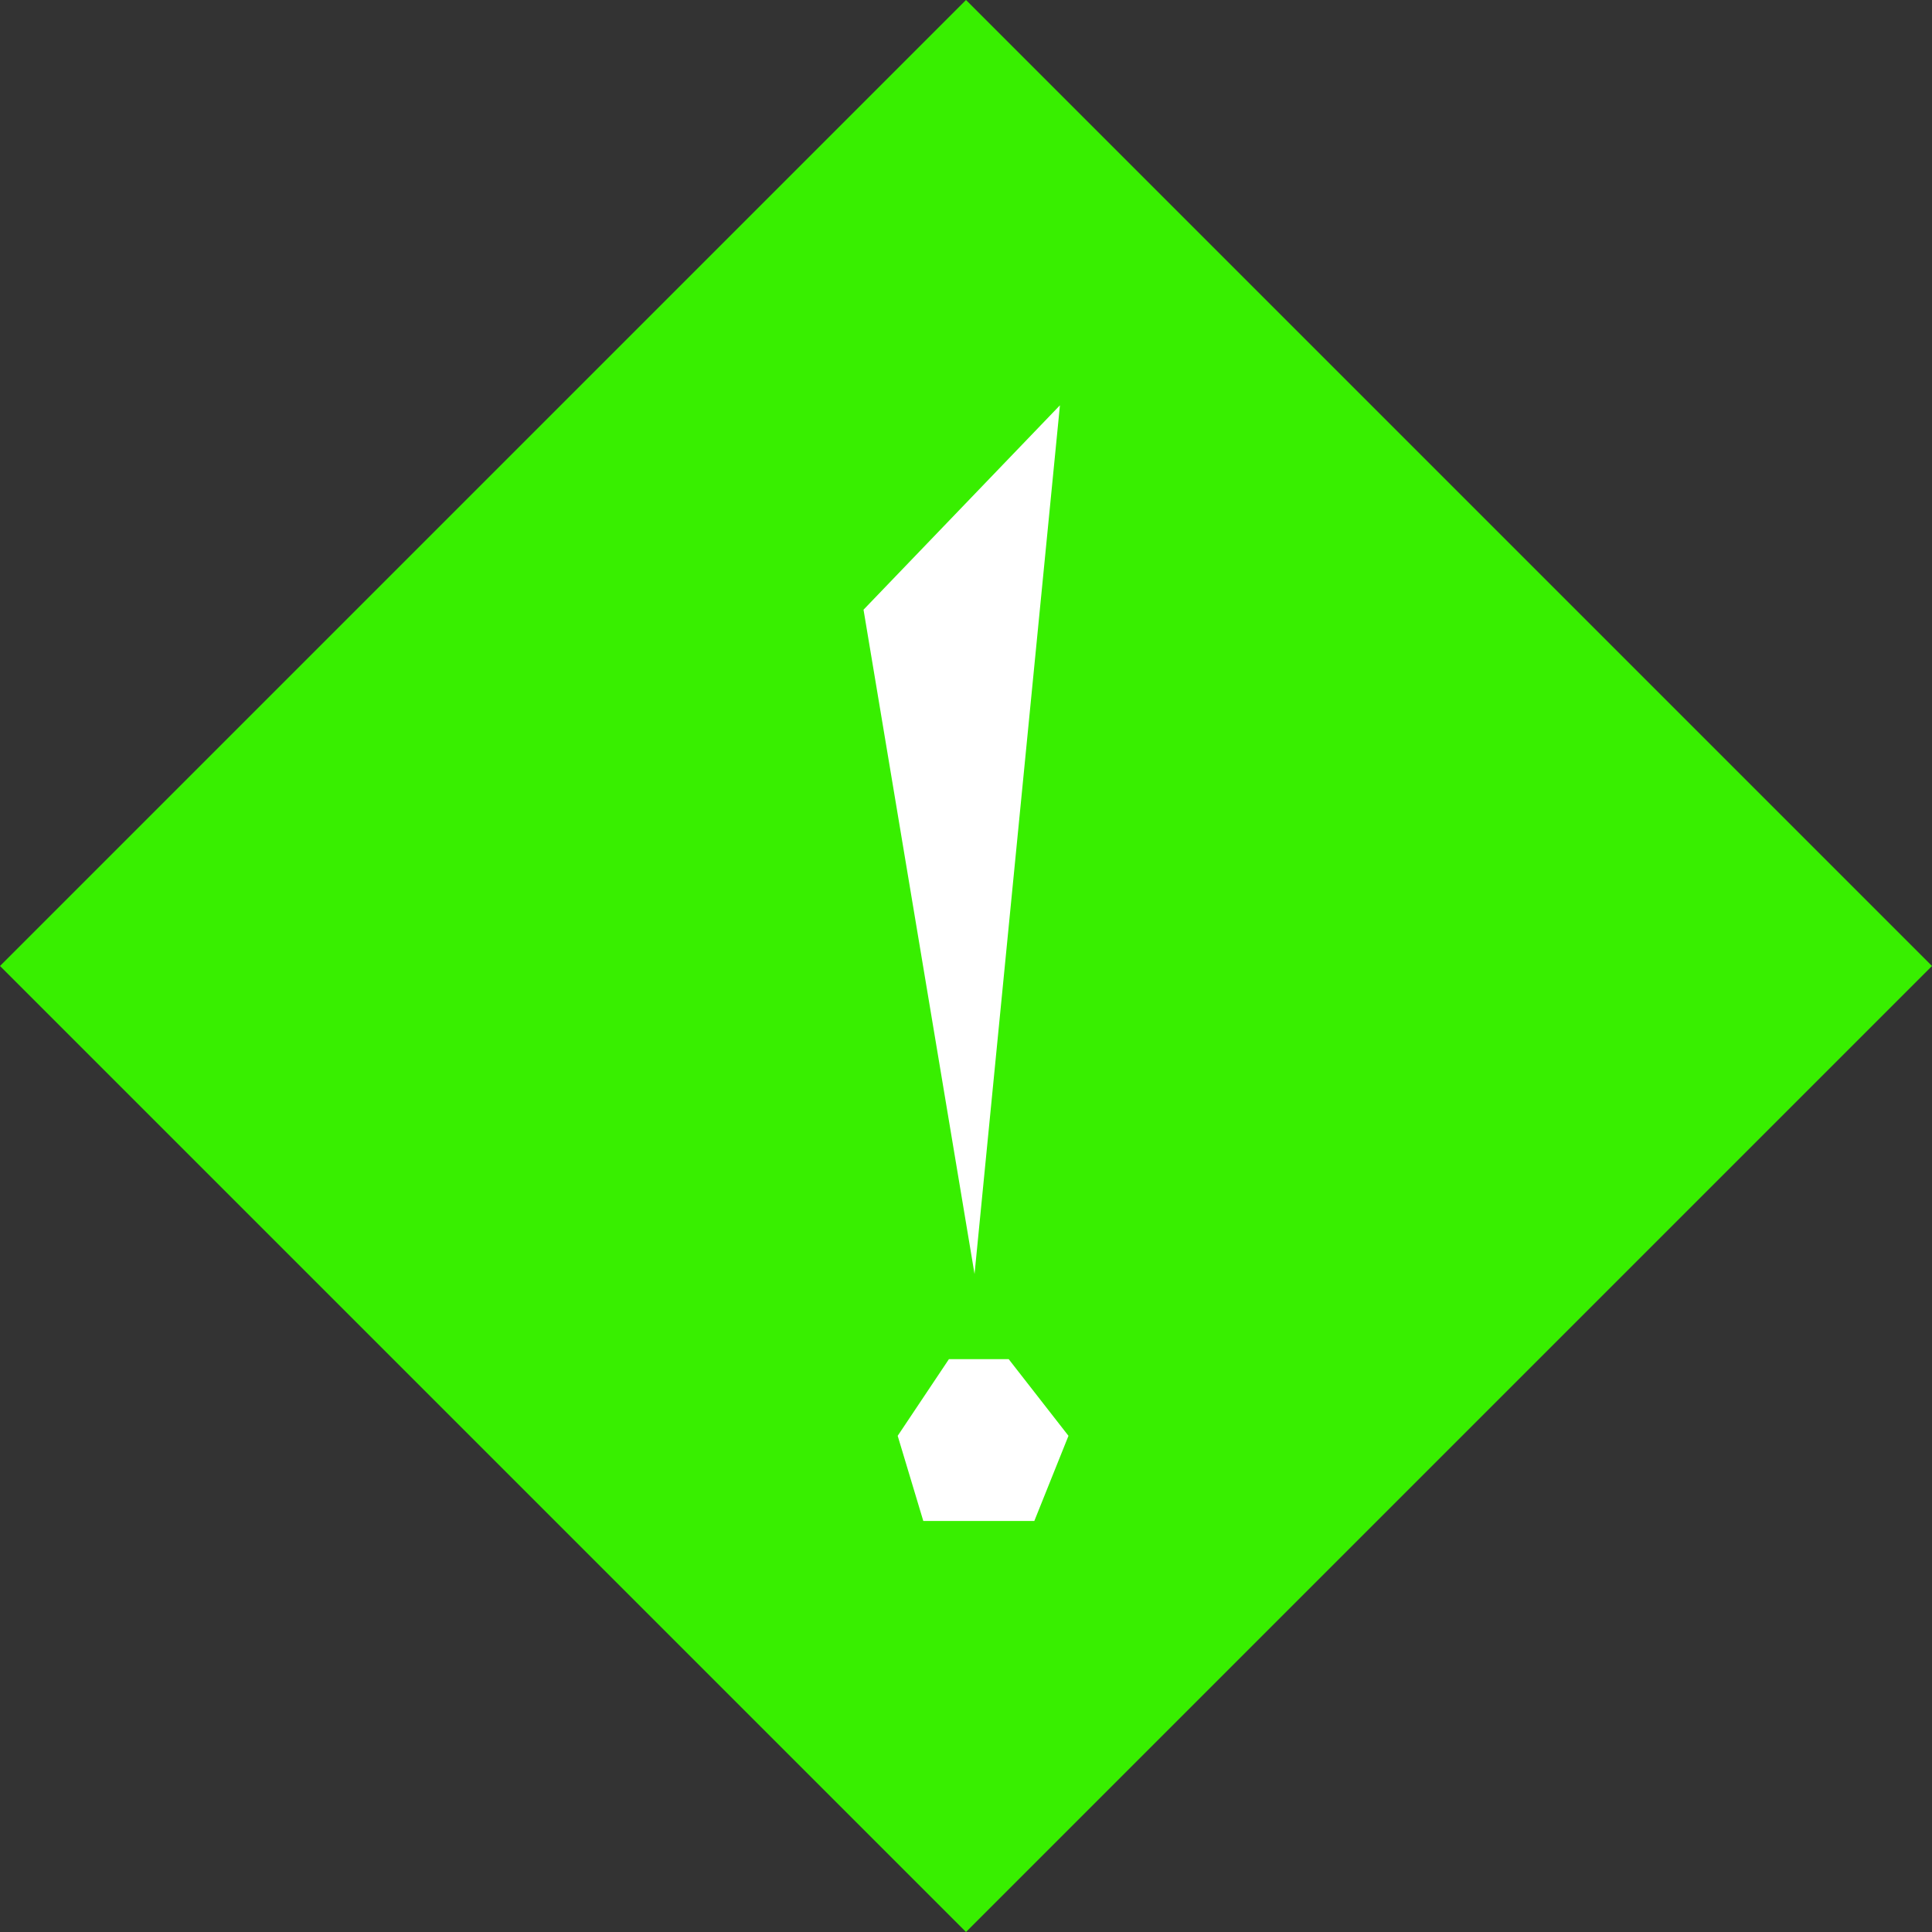 <?xml version="1.0" encoding="UTF-8"?> <svg xmlns="http://www.w3.org/2000/svg" width="50" height="50" viewBox="0 0 50 50" fill="none"><rect x="0" y="0" width="50" height="50" fill="#333333" stroke="none"/><path d="M25 0L50 25L25 50L0 25L25 0Z" fill="#38EF00"></path><path d="M27.431 10.489L22.348 15.779L25.221 32.971L27.431 10.489Z" fill="white"></path><path d="M26.105 35.175L27.652 37.159L26.768 39.363H23.895L23.232 37.159L24.558 35.175H26.105Z" fill="white"></path></svg> 